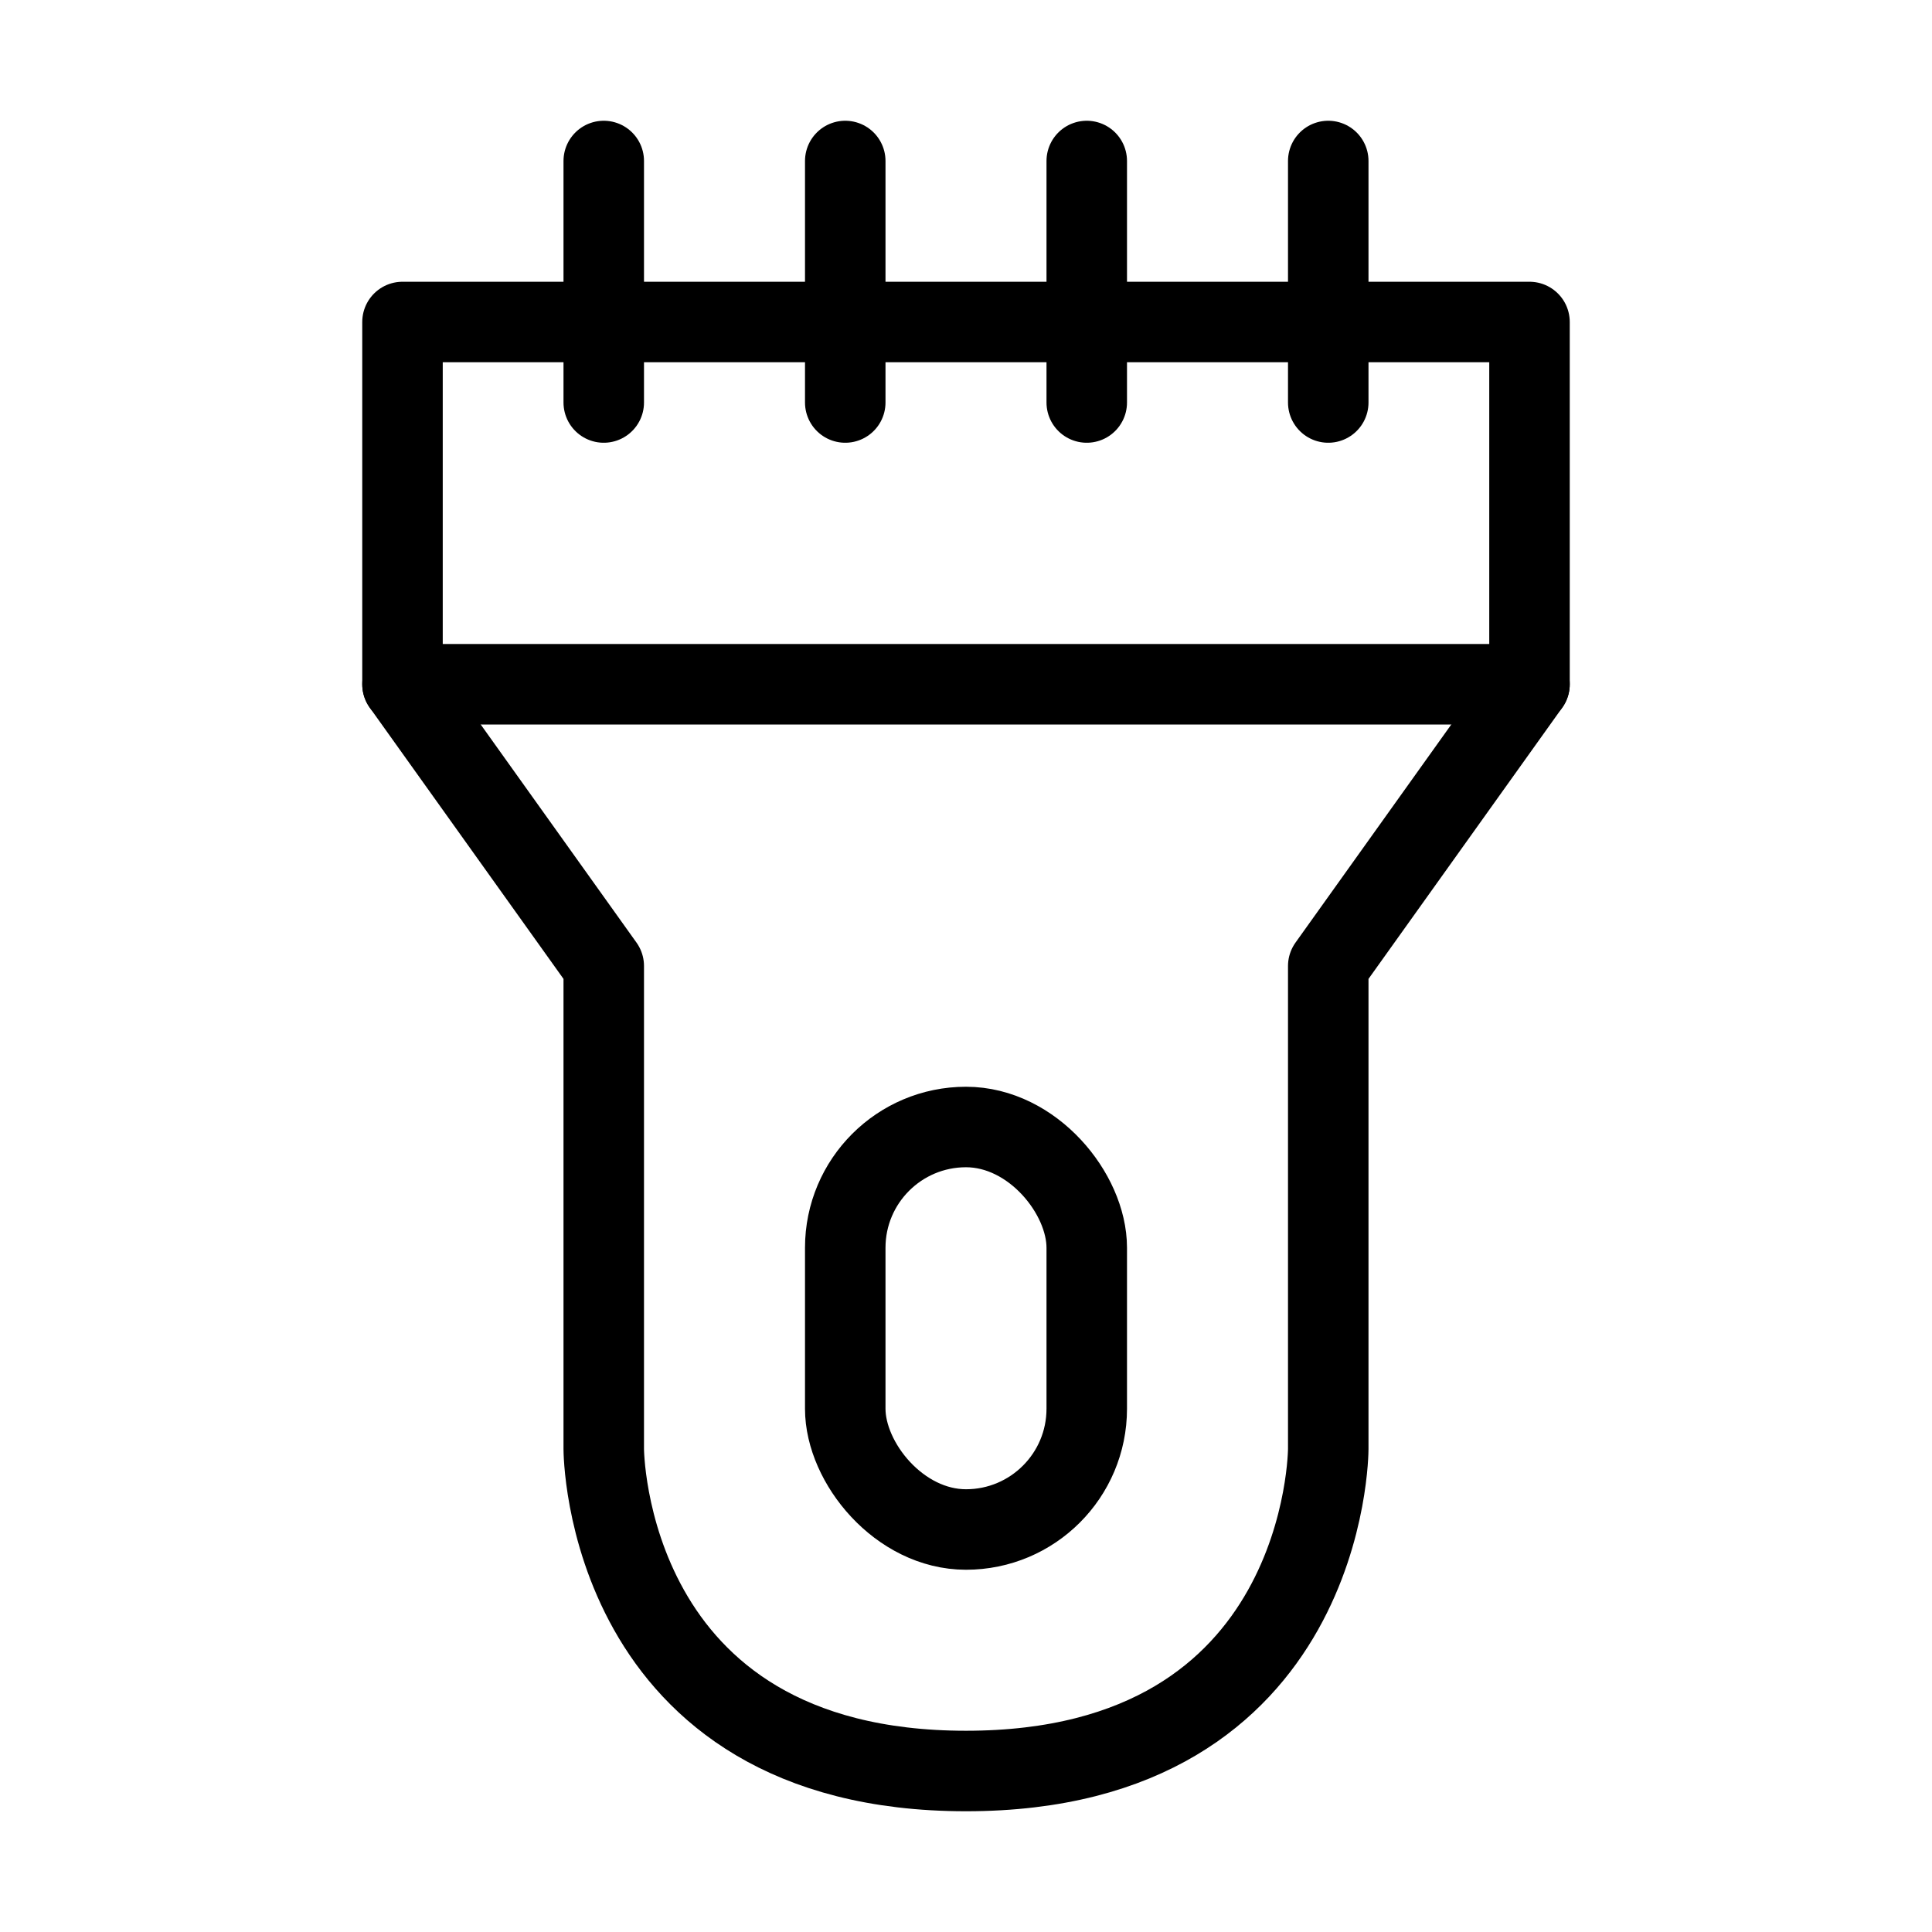 <svg viewBox="0 0 48 48" fill="none" xmlns="http://www.w3.org/2000/svg"><path d="M10 8L38 8V17L33 24V36C33 36 33 44 24 44C15 44 15 36 15 36L15 24L10 17V8Z" stroke="currentColor" stroke-width="2" stroke-linecap="round" stroke-linejoin="round"/><path d="M15 4V10" stroke="currentColor" stroke-width="2" stroke-linecap="round" stroke-linejoin="round"/><path d="M21 4V10" stroke="currentColor" stroke-width="2" stroke-linecap="round" stroke-linejoin="round"/><path d="M27 4V10" stroke="currentColor" stroke-width="2" stroke-linecap="round" stroke-linejoin="round"/><rect x="21" y="28" width="6" height="10" rx="3" fill="none" stroke="currentColor" stroke-width="2" stroke-linecap="round" stroke-linejoin="round"/><path d="M10 17H38" stroke="currentColor" stroke-width="2" stroke-linecap="round" stroke-linejoin="round"/><path d="M33 4V10" stroke="currentColor" stroke-width="2" stroke-linecap="round" stroke-linejoin="round"/></svg>